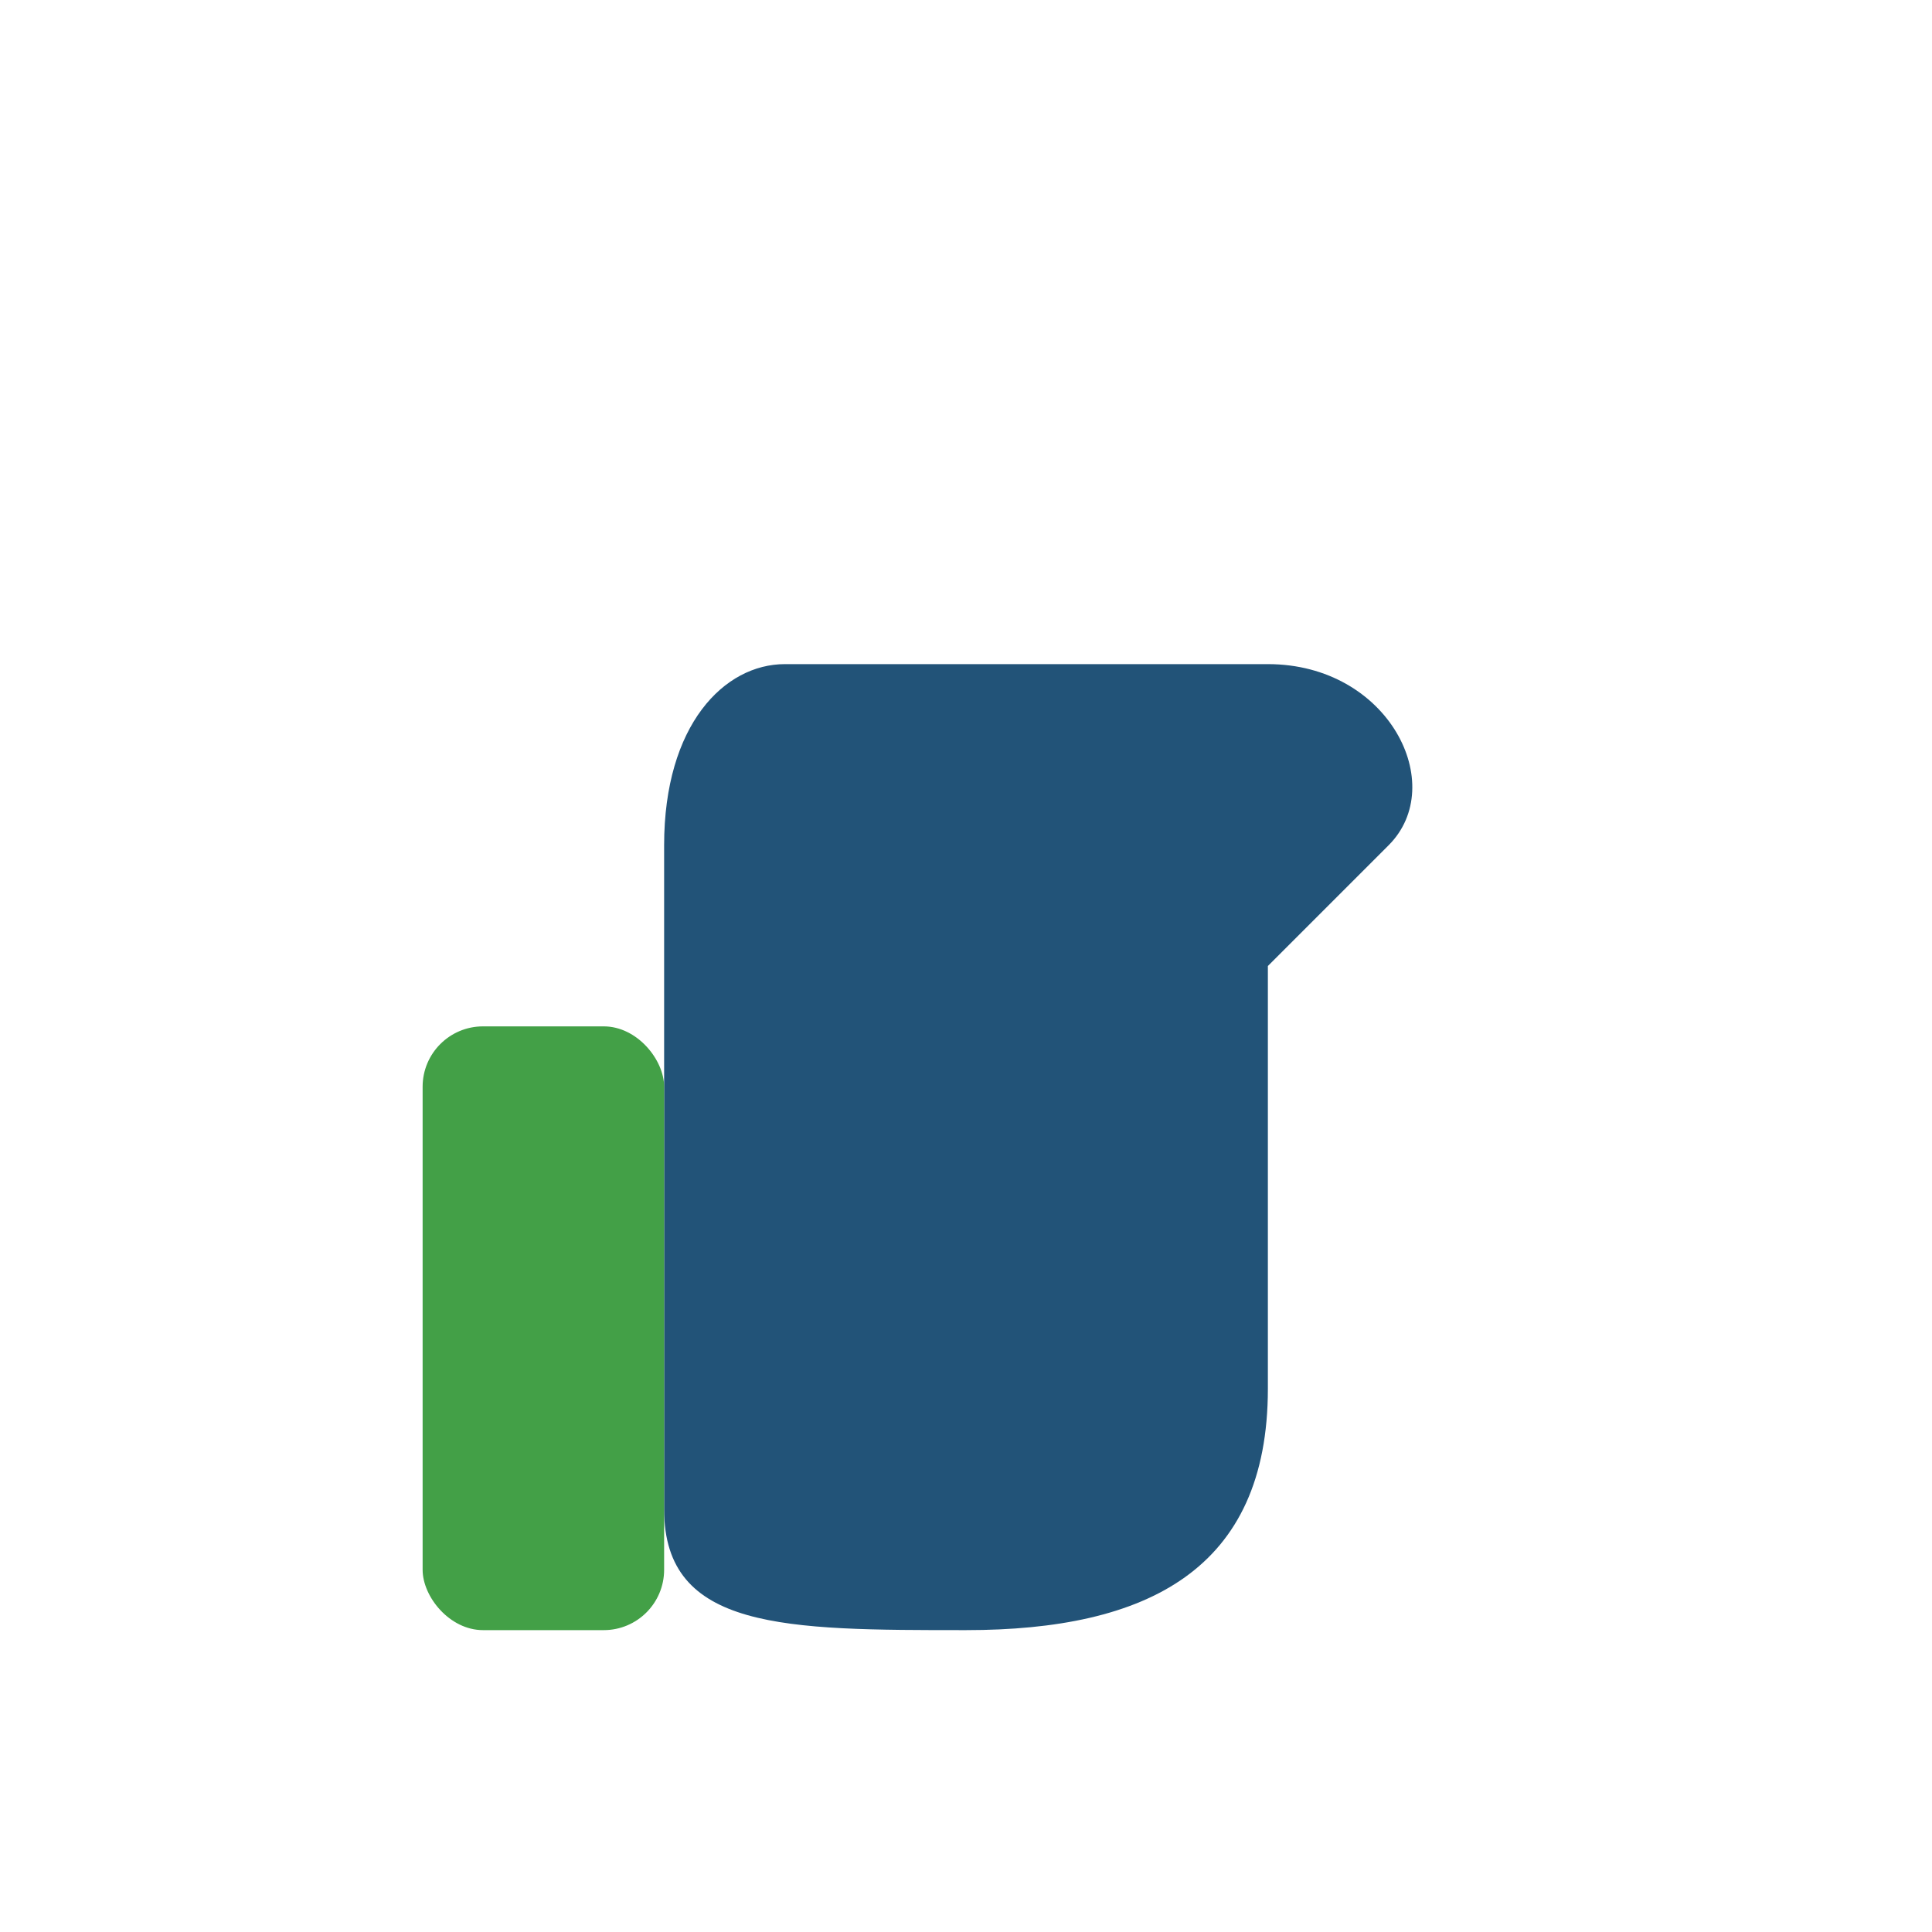 <?xml version="1.0" encoding="UTF-8"?>
<svg xmlns="http://www.w3.org/2000/svg" width="32" height="32" viewBox="0 0 32 32"><path d="M11 17v8c0 2 2 2 5 2s5-1 5-4v-7l2-2c1-1 0-3-2-3h-8c-1 0-2 1-2 3z" fill="#225378"/><rect x="7" y="17" width="4" height="10" rx="1" fill="#43A047"/></svg>
